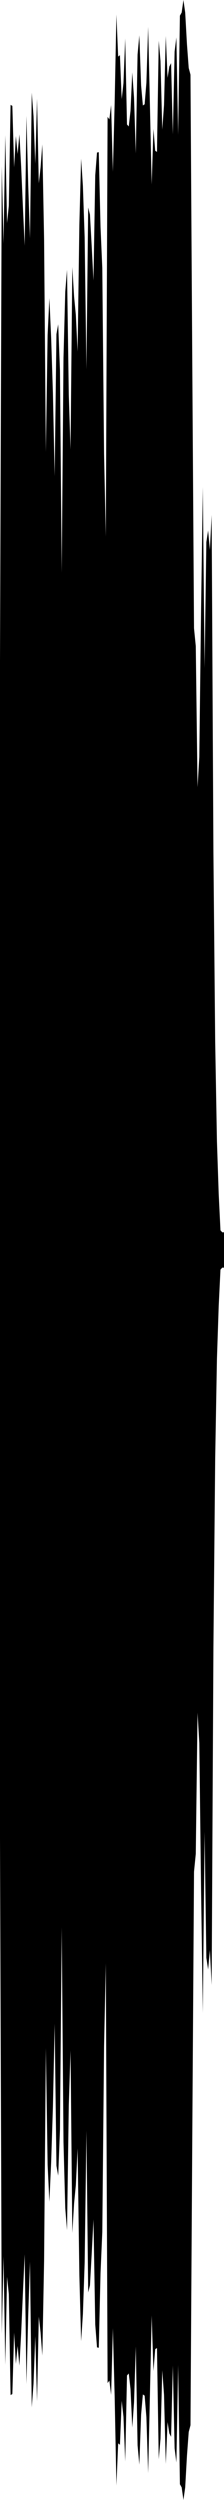 <?xml version="1.0" encoding="utf-8"?>
<svg xmlns="http://www.w3.org/2000/svg" preserveAspectRatio="none" viewBox="0 -25.375 6.35 70.751">
  <path d="m0-6.657.05-14.017.05 2.192.05-3.069.05 2.491.05-.488.05-2.859.05.03.05 1.737.05-.885.05.508.05-.557.05.918.05 1.155.05 1.078.05-3.674.05 1.951.05 1.515.05-4.123.05.665.05 1.348.05-1.841.05 2.395.05-.446.05-.656.05 2.689.05 6.017.05-3.312.05-1.043.05 1.124.05 1.558.05 2.358.05-4.021.05-.279.05 1.308.05 5.723.05-6.083.05-1.869.05-.62.05 3.538.05 1.548.05-5.167.05.836.05.52.05 1.04.05-3.603.05-1.857.05.769.05 1.455.05 3.736.05-4.579.05.202.05.899.05.966.05-2.977.05-.644.05-.013.05 2.118.05 1.16.05 5.247.05 2.357.05-11.88.05.071.05-.404.05 1.887.05-1.92.05-2.531.05 1.192.05-.041.05 1.244.05-.45.05-1.267.05 2.434.05.057.05-.442.05-1.089.05.722.05 1.574.05-2.799.05-.546L4-22.96l.05.57.05-.033.05-.608.05-1.585.05 2.215.05 2.246.05-1.572.05.619.05.033.05-3.148.05.577.05 1.939.05-.695.05-1.955.05 1.186.05-.32.05-.097.05 2.015.05-2.343.05-.4.05 2.757.05-3.372.05-.089.05-.355.05.355.05.895.05.674.05.189.05 8.028.05 7.639.05.504.05 3.995.05-.857.05-4.162.05-3.475.05 5.122.05-3.565.05-.329.05.553.05-.992.05 9.546.05 5.349.05 2.831.05 1.49.05 1.028.05.057h.05v1H6.3l-.05.057-.05 1.028-.05 1.49-.05 2.831-.05 5.349L6 30.801l-.05-.992-.05.553-.05-.329-.05-3.565-.05 5.122-.05-3.475-.05-4.162-.05-.857-.05 3.995-.05.504-.05 7.639-.05 8.028-.05.189-.05.674-.05.895-.05.355-.05-.355-.05-.089-.05-3.372L5 44.316l-.05-.4-.05-2.343-.05 2.015-.05-.097-.05-.32-.05 1.186-.05-1.955-.05-.695-.05 1.939-.05.577-.05-3.148-.05.033-.05.619-.05-1.572-.05 2.246-.05 2.215-.05-1.585-.05-.608-.05-.033-.05.57-.05 1.416-.05-.546-.05-2.799-.05 1.574-.05.722-.05-1.089-.05-.442-.05.057-.05 2.434-.05-1.267-.05-.45-.05 1.244-.05-.041-.05 1.192-.05-2.531-.05-1.92-.05 1.887-.05-.404-.05.071L3 30.188l-.05 2.357-.05 5.247-.05 1.16-.05 2.118-.05-.013-.05-.644-.05-2.977-.05.966-.05.899-.05.202-.05-4.579-.05 3.736-.05 1.455-.05.769-.05-1.857-.05-3.603-.05 1.04-.05.52-.05.836L2 32.653l-.05 1.548-.05 3.538-.05-.62-.05-1.869-.05-6.083-.05 5.723-.05 1.308-.05-.279-.05-4.021-.05 2.358-.05 1.558-.05 1.124-.05-1.043-.05-3.312-.05 6.017-.05 2.689-.05-.656-.05-.446-.05 2.395L1 40.741l-.05 1.348-.05.665-.05-4.123-.05 1.515-.05 1.951-.05-3.674-.05 1.078-.05 1.155-.05.918-.05-.557-.05.508-.05-.885-.05 1.737-.05.03-.05-2.859-.05-.488-.05 2.491-.05-3.069-.05 2.192L0 26.657z"/>
</svg>